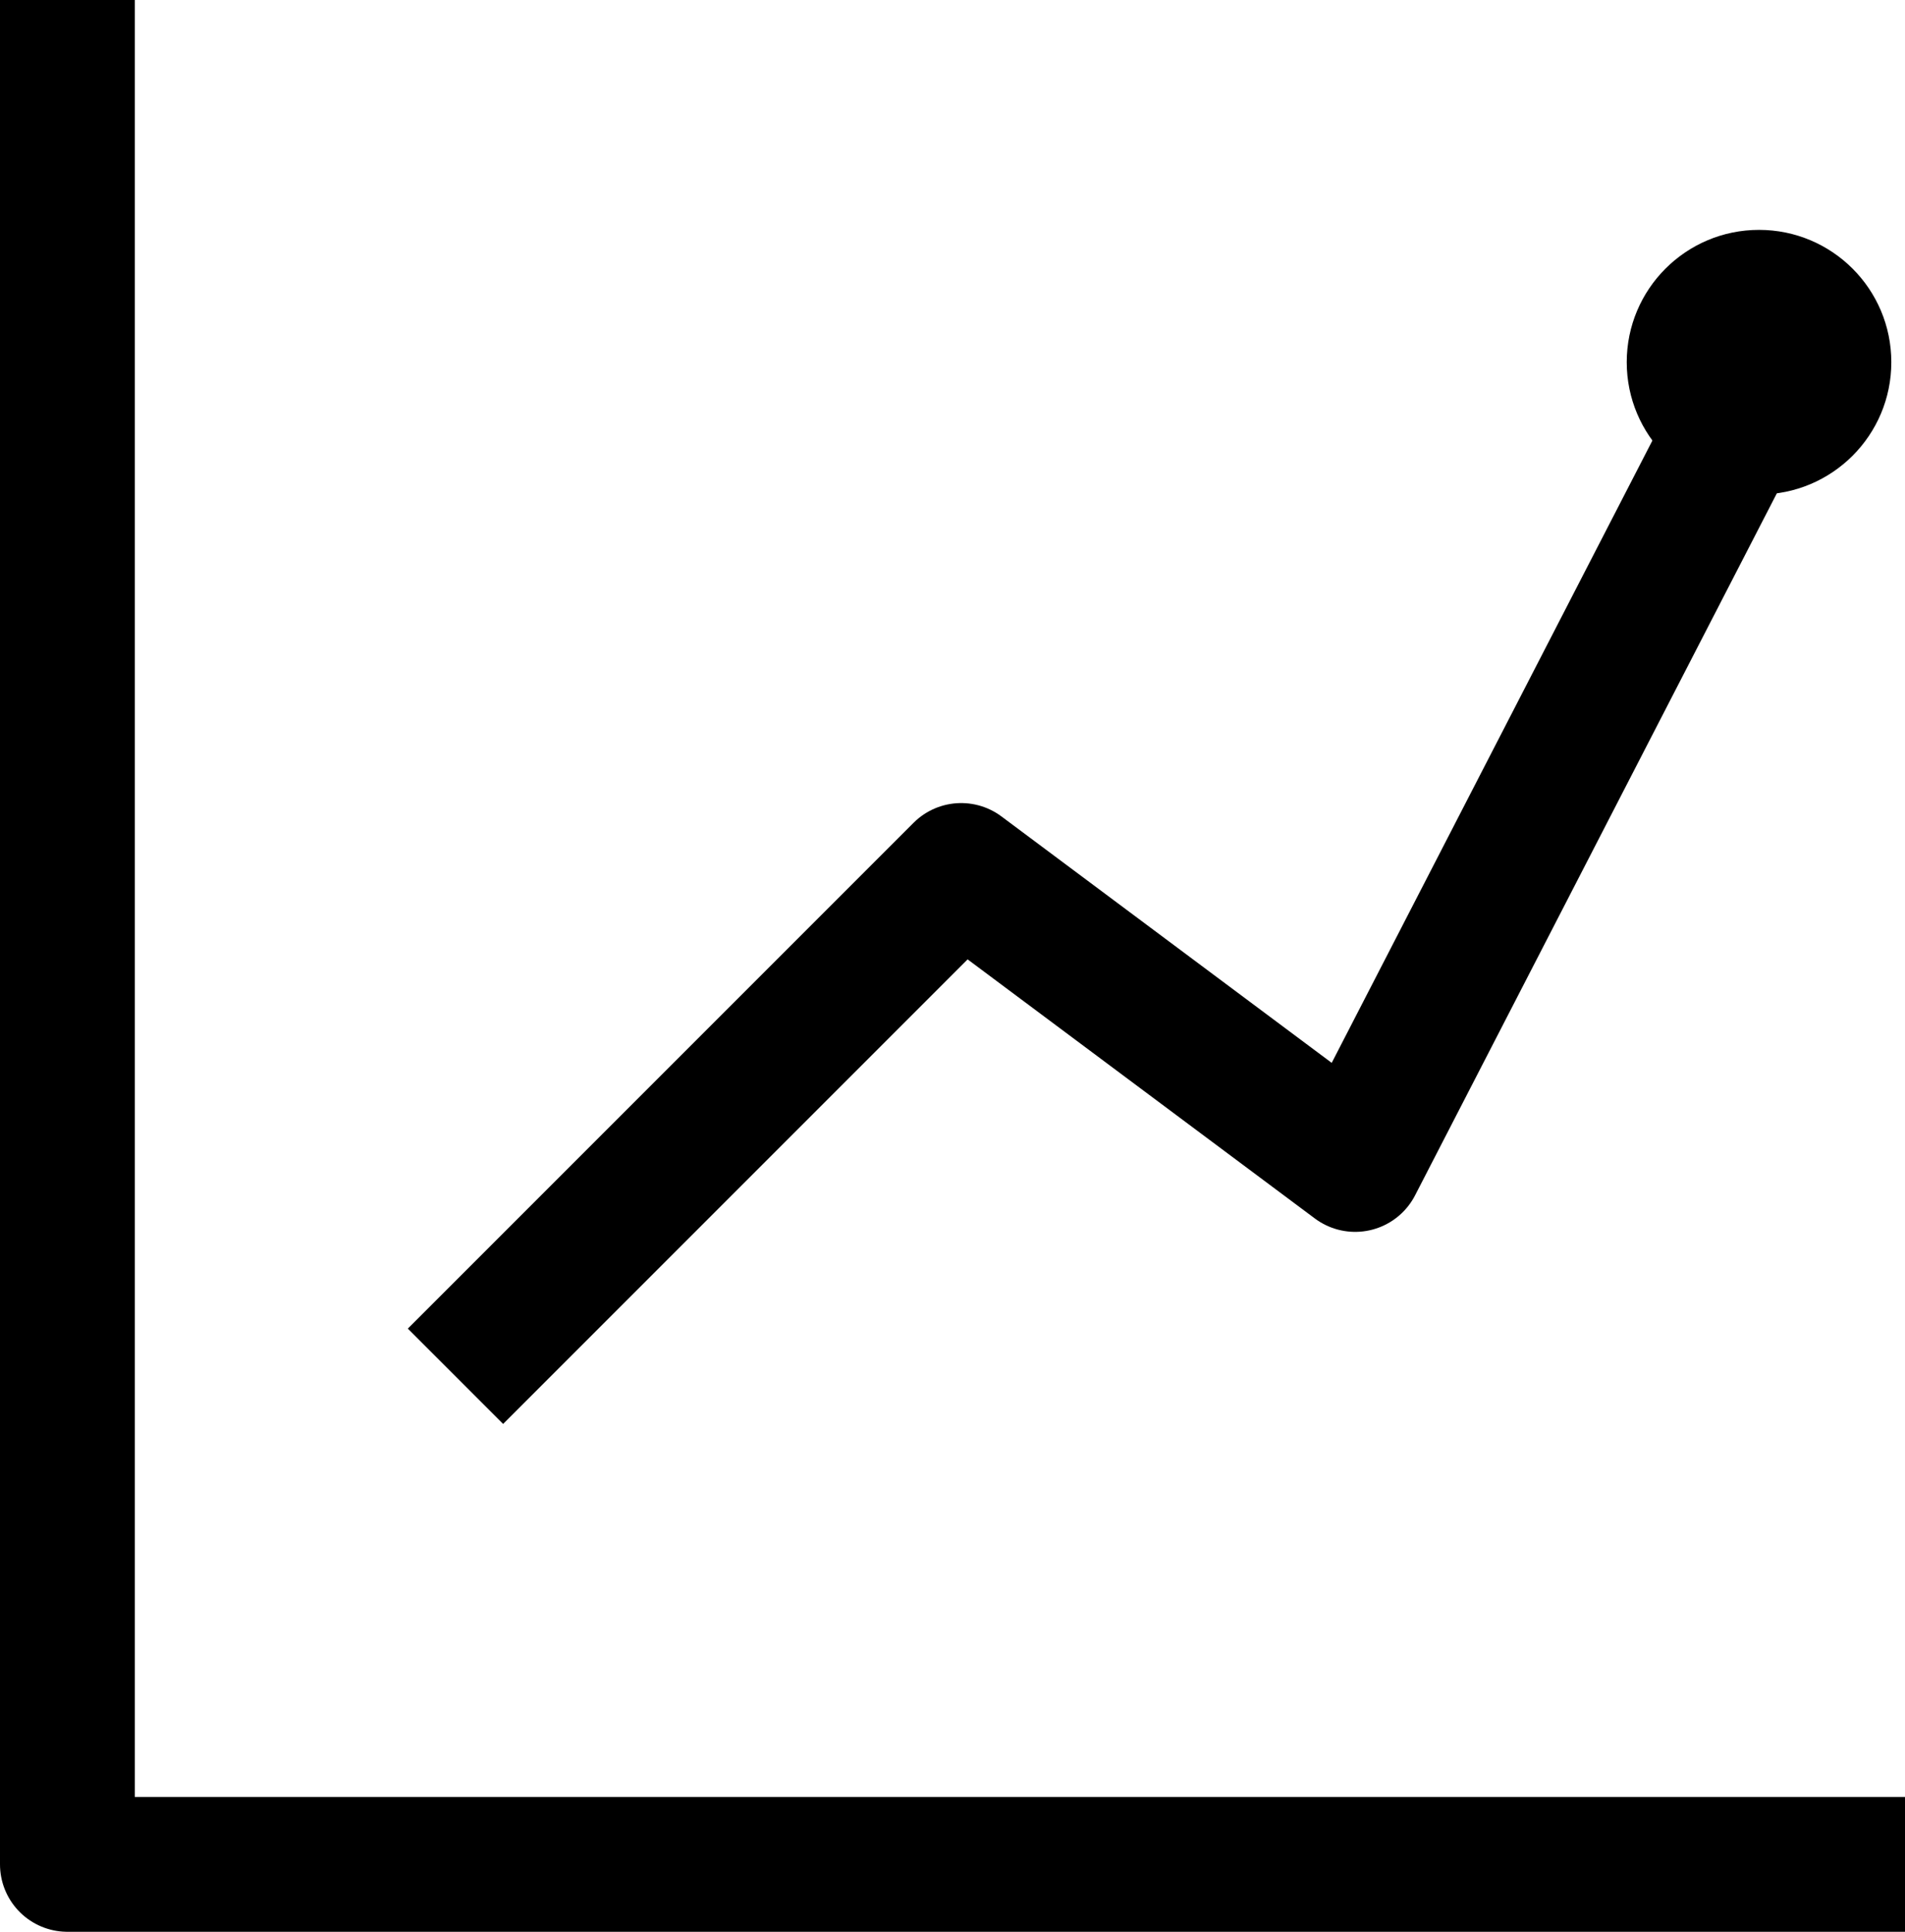 <?xml version="1.0" encoding="UTF-8" standalone="no"?>
<!-- Uploaded to: SVG Repo, www.svgrepo.com, Generator: SVG Repo Mixer Tools -->

<svg
   width="635.997"
   height="644.831"
   viewBox="0 0 19.08 19.345"
   id="chart-line-alt-1"
   class="icon glyph"
   version="1.1"
   sodipodi:docname="chart-line-2.svg"
   inkscape:version="1.4 (86a8ad7, 2024-10-11)"
   xmlns:inkscape="http://www.inkscape.org/namespaces/inkscape"
   xmlns:sodipodi="http://sodipodi.sourceforge.net/DTD/sodipodi-0.dtd"
   xmlns="http://www.w3.org/2000/svg"
   xmlns:svg="http://www.w3.org/2000/svg">
  <defs
     id="defs1" />
  <sodipodi:namedview
     id="namedview1"
     pagecolor="#ffffff"
     bordercolor="#000000"
     borderopacity="0.25"
     inkscape:showpageshadow="2"
     inkscape:pageopacity="0.0"
     inkscape:pagecheckerboard="0"
     inkscape:deskcolor="#d1d1d1"
     showguides="true"
     inkscape:zoom="0.72036503"
     inkscape:cx="331.77624"
     inkscape:cy="210.31004"
     inkscape:window-width="1920"
     inkscape:window-height="1017"
     inkscape:window-x="-8"
     inkscape:window-y="-8"
     inkscape:window-maximized="1"
     inkscape:current-layer="chart-line-alt-1">
    <sodipodi:guide
       position="0.675,18.287"
       orientation="1,0"
       id="guide3"
       inkscape:locked="false" />
    <sodipodi:guide
       position="8.155,5.33"
       orientation="0,-1"
       id="guide4"
       inkscape:locked="false" />
  </sodipodi:namedview>
  <path
     style="fill:none;stroke:#000000;stroke-width:1.35;stroke-linejoin:round;stroke-dasharray:none;stroke-opacity:1"
     d="M 4.562,13.782 9.627,8.717 13.573,11.661 17.519,4.005"
     id="path4" />
  <path
     style="fill:none;stroke:#000000;stroke-width:1.35;stroke-linejoin:round;stroke-dasharray:none;stroke-opacity:1"
     d="m 0.675,0 c 0,0 0,18.67 0,18.67 H 19.08"
     id="path5" />
  <circle
     style="fill:#000000;fill-opacity:1;stroke:none;stroke-width:1.5;stroke-linejoin:round;stroke-dasharray:none;stroke-opacity:1"
     id="path6"
     cx="17.618"
     cy="3.627"
     r="1.325" />
</svg>
